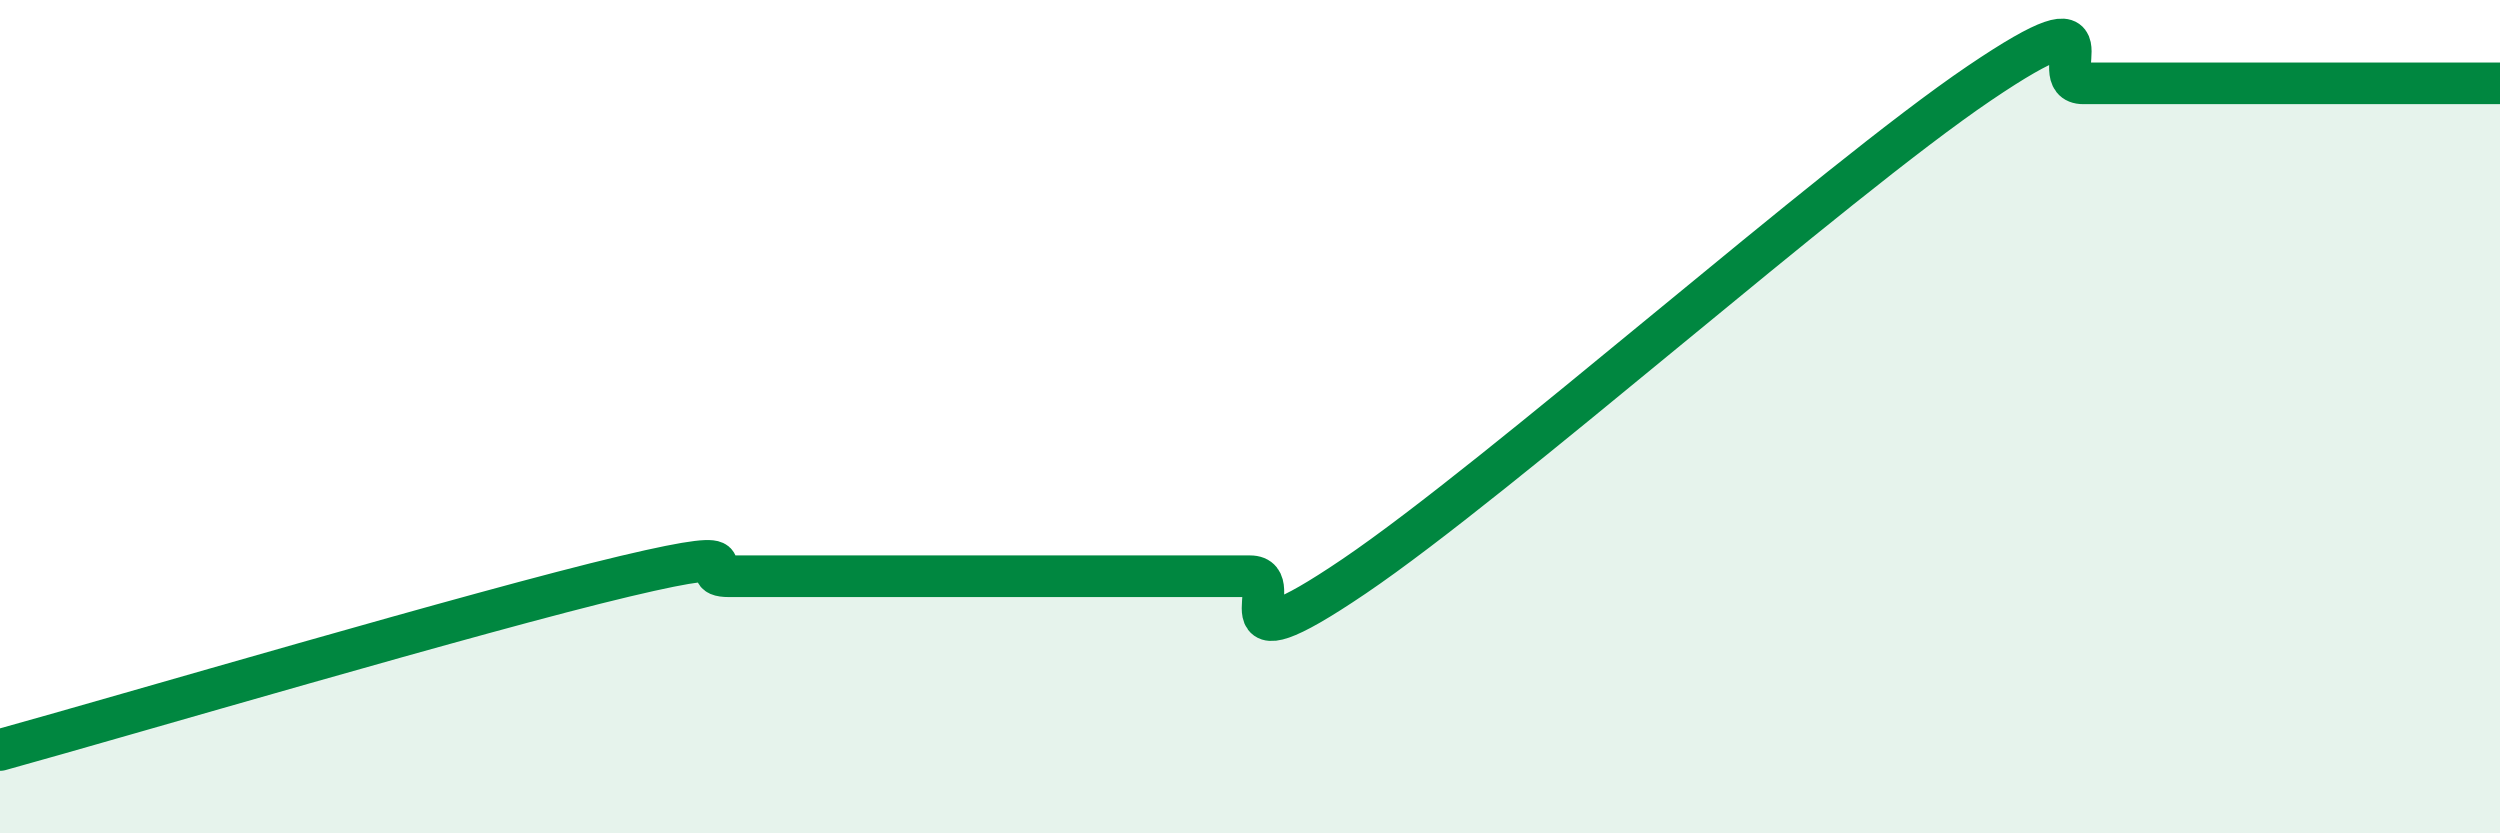 
    <svg width="60" height="20" viewBox="0 0 60 20" xmlns="http://www.w3.org/2000/svg">
      <path
        d="M 0,18 C 3,17.17 11.5,14.66 15,13.83 C 18.5,13 16.5,13.83 17.5,13.83 C 18.5,13.83 19,13.83 20,13.83 C 21,13.83 21.5,13.83 22.5,13.83 C 23.5,13.83 24,13.83 25,13.83 C 26,13.83 26.5,13.83 27.5,13.83 C 28.5,13.83 29,13.83 30,13.83 C 31,13.83 29,16.2 32.5,13.83 C 36,11.46 44,4.37 47.5,2 C 51,-0.37 49,2 50,2 C 51,2 51.5,2 52.5,2 C 53.5,2 54,2 55,2 C 56,2 56.5,2 57.5,2 C 58.5,2 59.5,2 60,2L60 20L0 20Z"
        fill="#008740"
        opacity="0.1"
        stroke-linecap="round"
        stroke-linejoin="round"
      />
      <path
        d="M 0,18 C 3,17.17 11.5,14.66 15,13.83 C 18.5,13 16.5,13.83 17.5,13.83 C 18.5,13.83 19,13.83 20,13.83 C 21,13.83 21.5,13.83 22.5,13.83 C 23.5,13.83 24,13.83 25,13.83 C 26,13.83 26.5,13.83 27.5,13.83 C 28.5,13.83 29,13.83 30,13.83 C 31,13.83 29,16.2 32.5,13.83 C 36,11.46 44,4.37 47.5,2 C 51,-0.37 49,2 50,2 C 51,2 51.5,2 52.5,2 C 53.5,2 54,2 55,2 C 56,2 56.5,2 57.5,2 C 58.5,2 59.5,2 60,2"
        stroke="#008740"
        stroke-width="1"
        fill="none"
        stroke-linecap="round"
        stroke-linejoin="round"
      />
    </svg>
  
